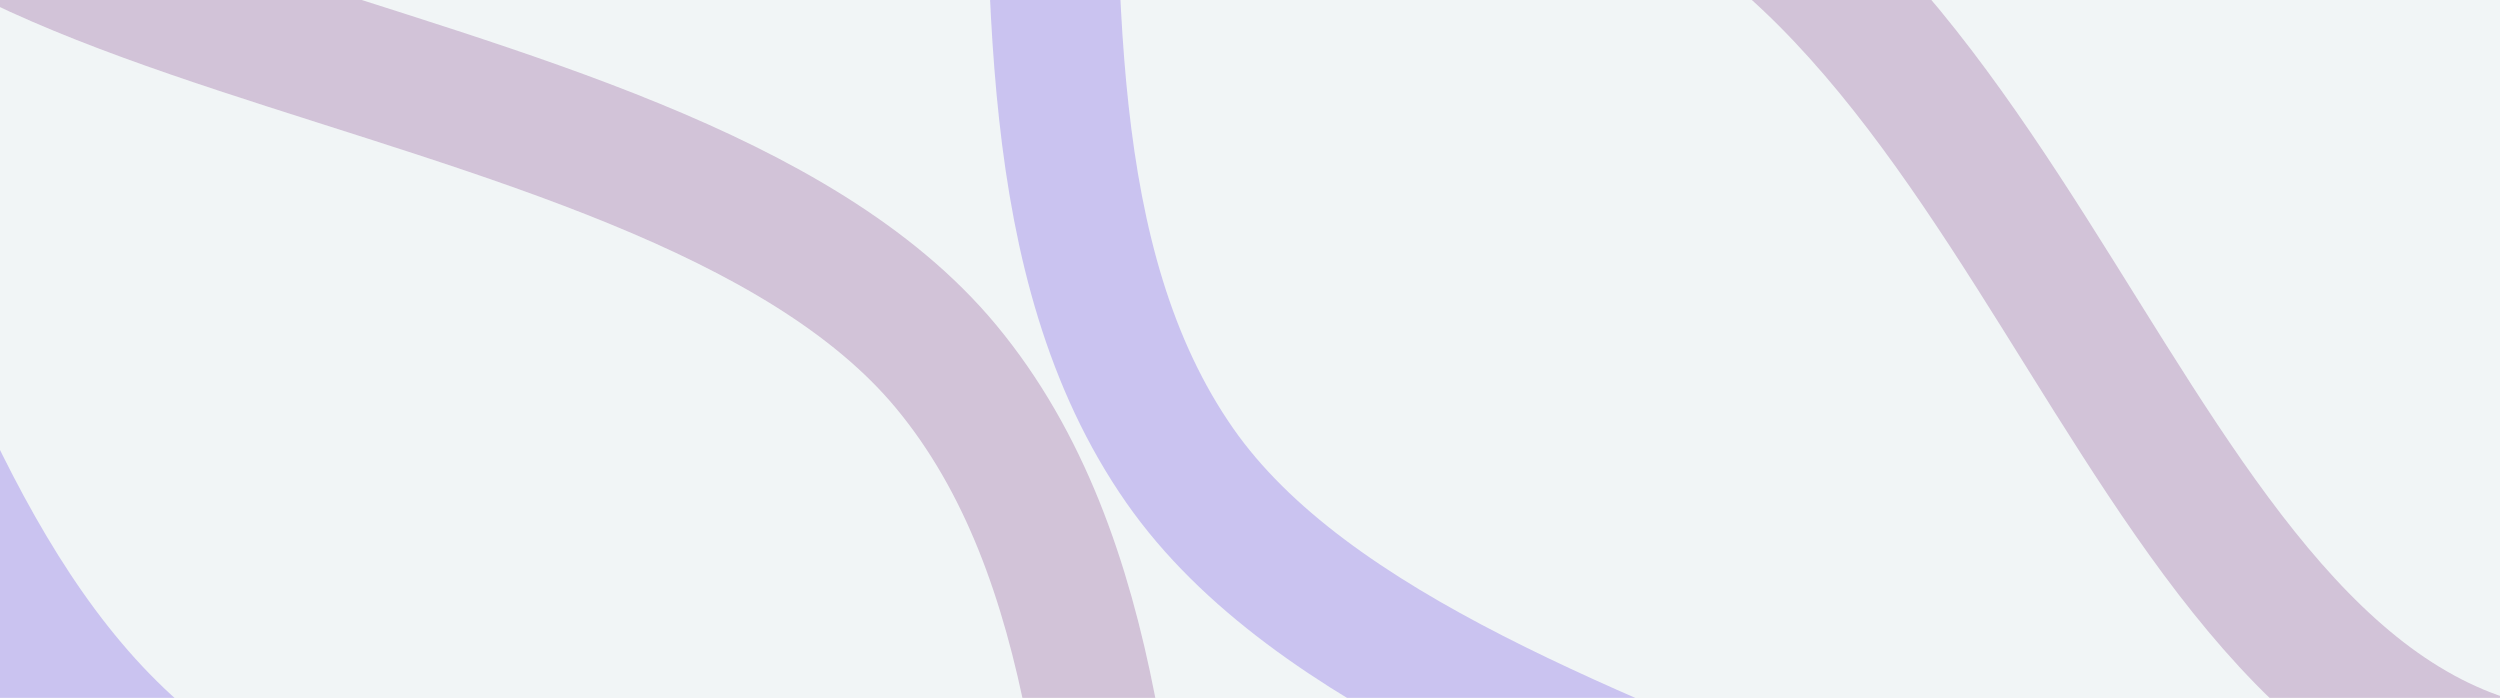 <svg width="1920" height="536" viewBox="0 0 1920 536" fill="none" xmlns="http://www.w3.org/2000/svg">
<g clip-path="url(#clip0_60_3051)">
<rect width="1920" height="536" fill="#FAFAF9"/>
<g opacity="0.3" filter="url(#filter0_f_60_3051)">
<path d="M-146.898 -275.775C-205.965 45.837 502.405 11.369 726.551 281.456C969.338 574.006 745.624 1162.27 1128.55 1270.86" stroke="#782878" stroke-width="100"/>
</g>
<g opacity="0.3" filter="url(#filter1_f_60_3051)">
<path d="M228 -230.605C317.455 83.912 937.326 -260.67 1257.9 -117.762C1605.13 37.032 1665.04 663.54 2056.46 591.336" stroke="#782878" stroke-width="100"/>
</g>
<g opacity="0.3" filter="url(#filter2_f_60_3051)">
<path d="M1141.82 897.553C1107.8 572.337 437.896 805.156 146.686 609.235C-168.744 397.02 -119.99 -230.456 -517.999 -226.658" stroke="#562ADD" stroke-width="100"/>
</g>
<g opacity="0.3" filter="url(#filter3_f_60_3051)">
<path d="M1729.82 985.94C1815.59 670.399 1106.82 645.469 906.064 357.572C688.609 45.732 960.765 -521.748 588.266 -662" stroke="#562ADD" stroke-width="100"/>
</g>
<rect opacity="0.2" width="1920" height="536" fill="#D1E1EC"/>
</g>
<defs>
<filter id="filter0_f_60_3051" x="-600.379" y="-684.807" width="2142.57" height="2403.77" filterUnits="userSpaceOnUse" color-interpolation-filters="sRGB">
<feFlood flood-opacity="0" result="BackgroundImageFix"/>
<feBlend mode="normal" in="SourceGraphic" in2="BackgroundImageFix" result="shape"/>
<feGaussianBlur stdDeviation="200" result="effect1_foregroundBlur_60_3051"/>
</filter>
<filter id="filter1_f_60_3051" x="-220.094" y="-644.284" width="2685.62" height="1691.39" filterUnits="userSpaceOnUse" color-interpolation-filters="sRGB">
<feFlood flood-opacity="0" result="BackgroundImageFix"/>
<feBlend mode="normal" in="SourceGraphic" in2="BackgroundImageFix" result="shape"/>
<feGaussianBlur stdDeviation="200" result="effect1_foregroundBlur_60_3051"/>
</filter>
<filter id="filter2_f_60_3051" x="-918.477" y="-676.675" width="2510.03" height="1979.43" filterUnits="userSpaceOnUse" color-interpolation-filters="sRGB">
<feFlood flood-opacity="0" result="BackgroundImageFix"/>
<feBlend mode="normal" in="SourceGraphic" in2="BackgroundImageFix" result="shape"/>
<feGaussianBlur stdDeviation="200" result="effect1_foregroundBlur_60_3051"/>
</filter>
<filter id="filter3_f_60_3051" x="170.648" y="-1108.79" width="2016.34" height="2507.85" filterUnits="userSpaceOnUse" color-interpolation-filters="sRGB">
<feFlood flood-opacity="0" result="BackgroundImageFix"/>
<feBlend mode="normal" in="SourceGraphic" in2="BackgroundImageFix" result="shape"/>
<feGaussianBlur stdDeviation="200" result="effect1_foregroundBlur_60_3051"/>
</filter>
<clipPath id="clip0_60_3051">
<rect width="1920" height="536" fill="white"/>
</clipPath>
</defs>
</svg>
